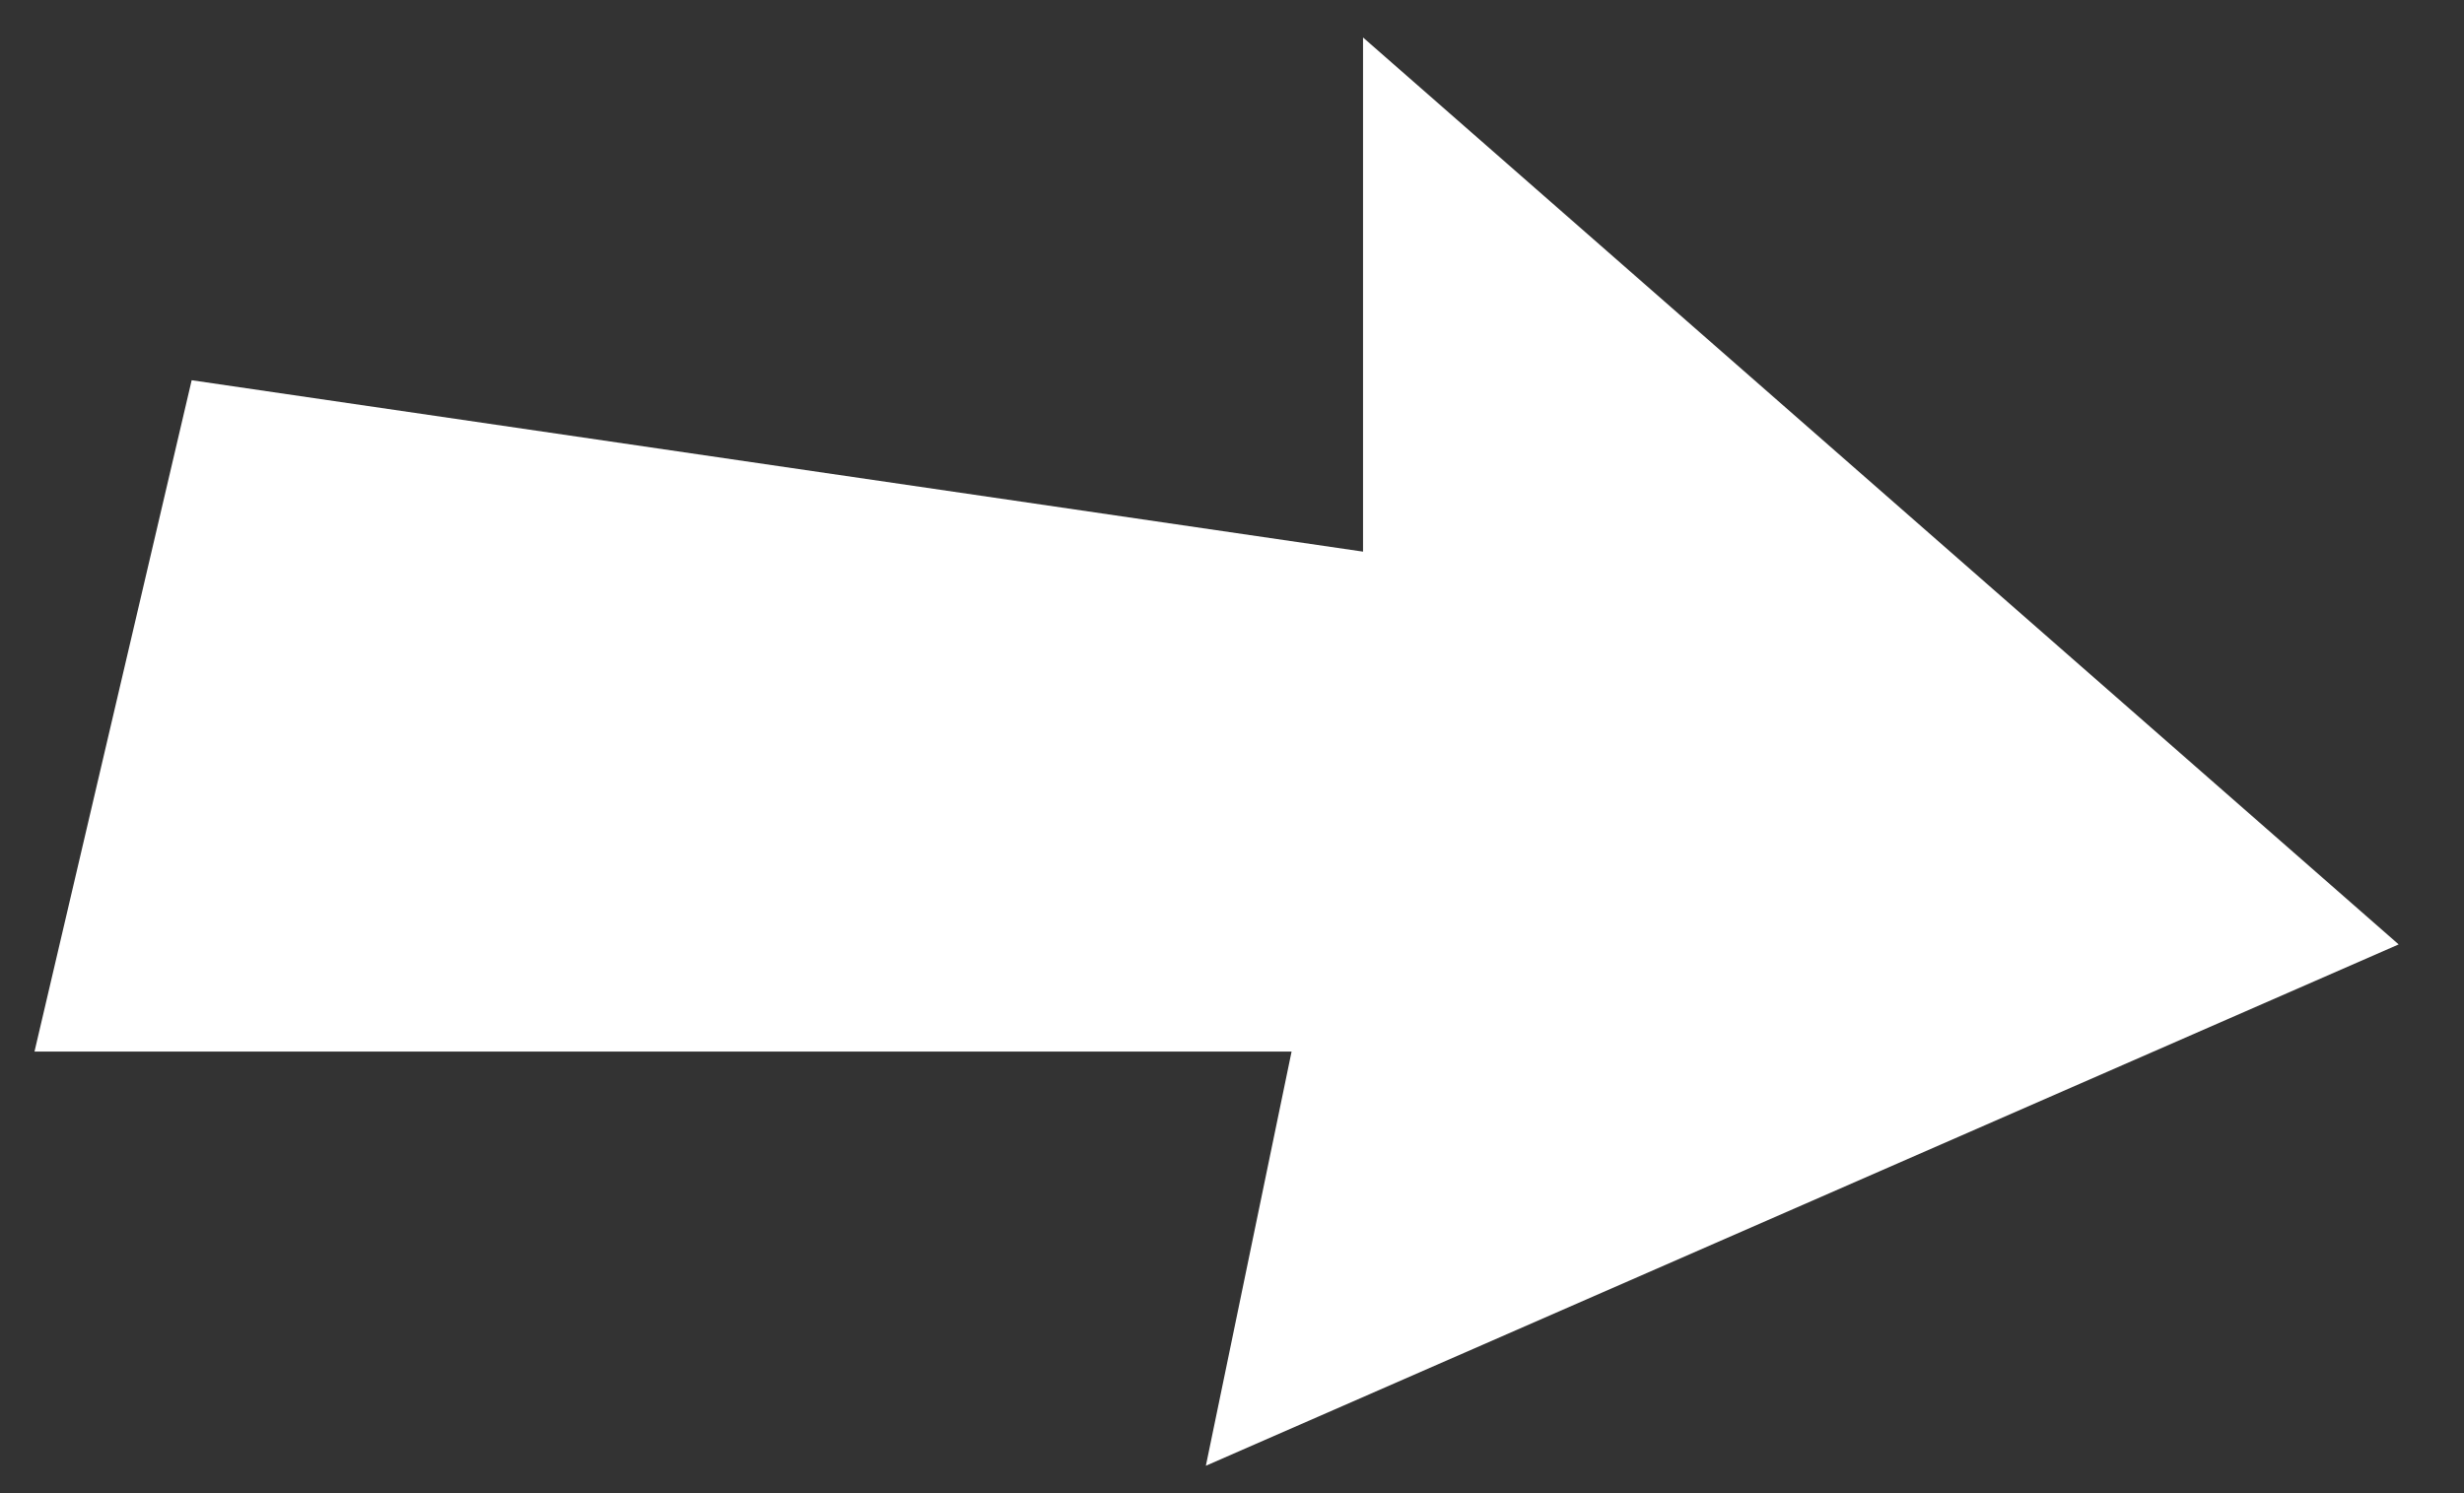 <svg xmlns="http://www.w3.org/2000/svg" width="33" height="20" viewBox="0 0 33 20" fill="none">
<rect x="0" y="0" width="33" height="20" fill="#333333" stroke="none"/>
<path d="M2.567 5.093L0.462 14.085H17.298L16.15 19.633L32.125 12.65L18.255 0.502V7.389L2.567 5.093Z" fill="white"/>
</svg>